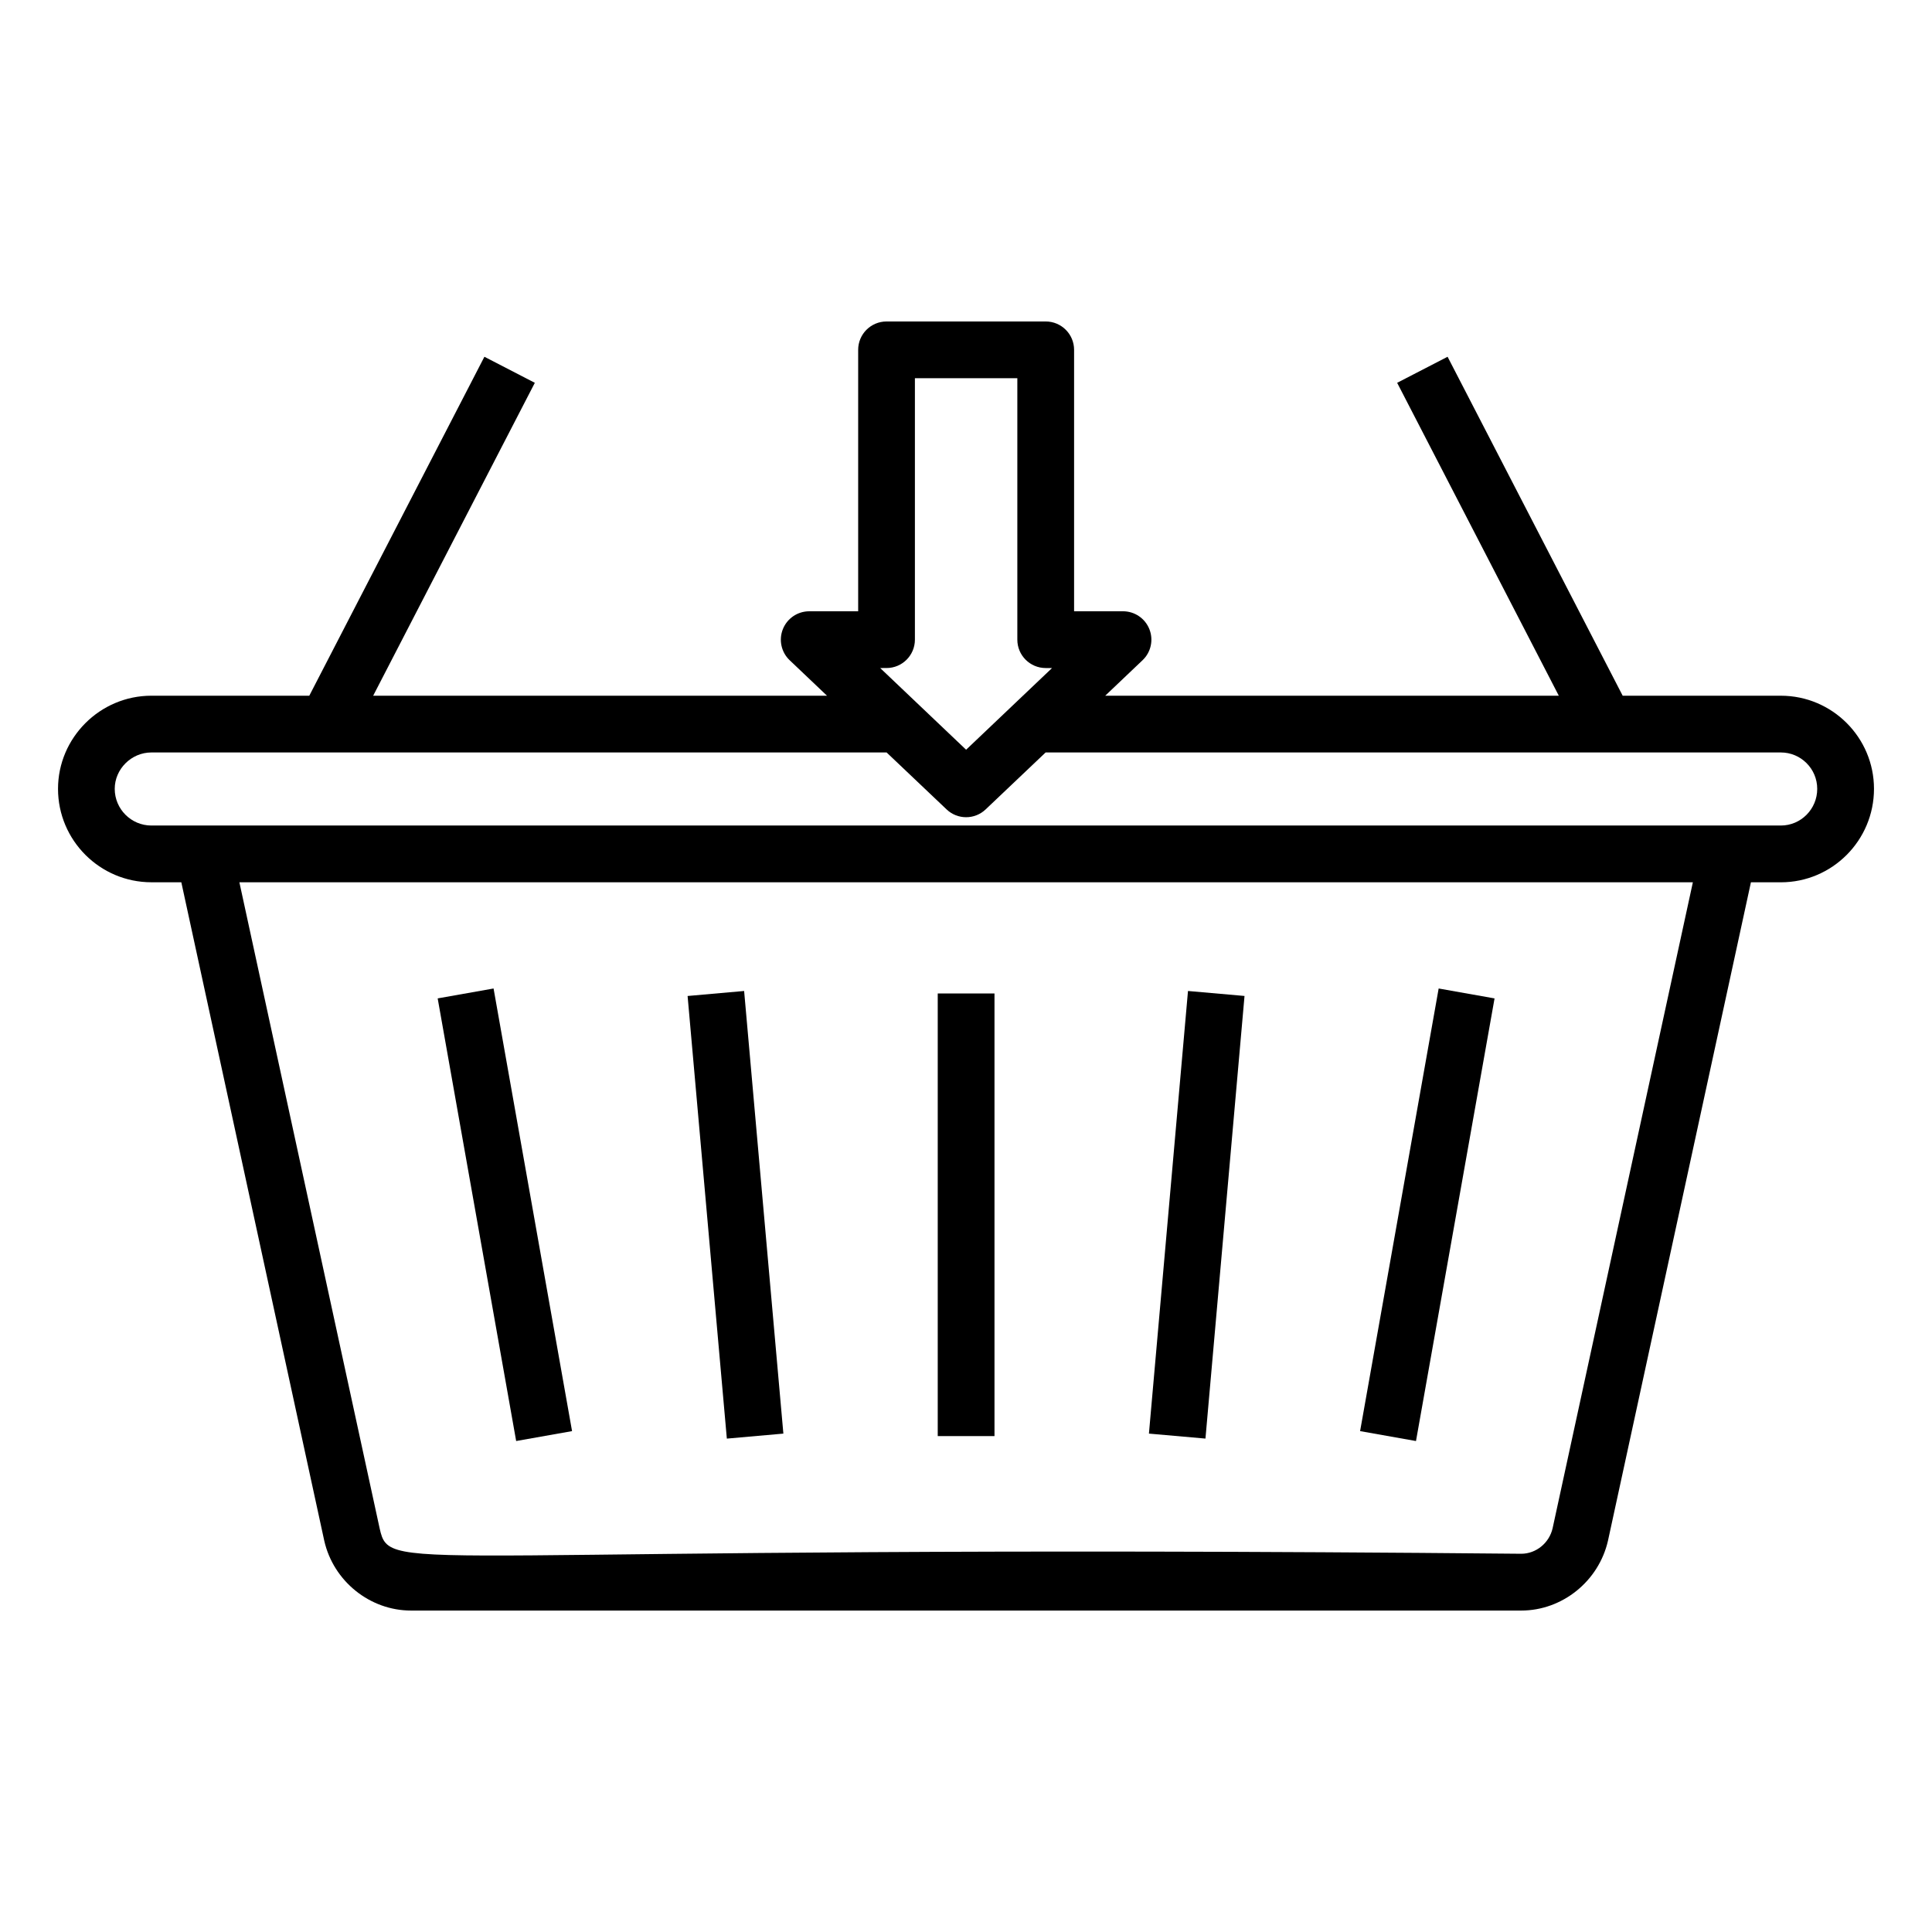 <?xml version="1.0" encoding="UTF-8"?>
<!-- Uploaded to: ICON Repo, www.svgrepo.com, Generator: ICON Repo Mixer Tools -->
<svg fill="#000000" width="800px" height="800px" version="1.1" viewBox="144 144 512 512" xmlns="http://www.w3.org/2000/svg">
 <g>
  <path d="m274.8 405.96 20.801 117.3-14.812 2.625-20.801-117.3z"/>
  <path d="m341.2 406.62 10.402 117.3-14.98 1.328-10.402-117.3z"/>
  <path d="m392.51 407.28h15.039v117.3h-15.039z"/>
  <path d="m458.83 406.62 14.98 1.32-10.352 117.3-14.98-1.32z"/>
  <path d="m525.26 405.96 14.812 2.629-20.82 117.3-14.812-2.629z"/>
  <path d="m615.94 328.37h-41.914l-46.402-89.824-13.363 6.902 42.836 82.922h-120.2l9.895-9.406c2.231-2.121 2.941-5.383 1.801-8.238-1.141-2.856-3.906-4.731-6.984-4.731h-12.965v-69.281c0-4.156-3.367-7.519-7.519-7.519h-42.184c-4.152 0-7.519 3.363-7.519 7.519v69.285h-12.969c-3.078 0-5.84 1.871-6.984 4.731-1.141 2.856-0.43 6.117 1.801 8.238l9.895 9.406-120.27-0.004 42.84-82.922-13.363-6.902-46.406 89.824h-41.836c-13.672 0-24.754 11.176-24.754 24.68 0 13.652 11.102 24.762 24.754 24.762h7.922l37.883 174.51c2.426 10.715 12.094 18.492 22.98 18.492h294.23c10.887 0 20.555-7.777 22.996-18.555l37.871-174.44h7.934c13.609 0 24.68-11.109 24.68-24.762 0.004-13.609-11.066-24.684-24.68-24.684zm-237-7.336c4.152 0 7.519-3.363 7.519-7.519v-69.281h27.145v69.285c0 4.156 3.367 7.519 7.519 7.519h1.68l-22.773 21.648-22.77-21.648zm176.52 227.96c-0.891 3.922-4.387 6.769-8.316 6.769-298.22-2.816-299.6 6.184-302.53-6.703l-37.176-171.25h385.19zm60.48-186.22c-0.754 0-460.22-0.004-431.82 0-5.356 0-9.715-4.363-9.715-9.723 0-5.231 4.398-9.641 9.715-9.641h194.84l15.895 15.09c1.449 1.379 3.312 2.07 5.176 2.07s3.727-0.691 5.176-2.07l15.895-15.09h194.84c5.316 0 9.641 4.324 9.641 9.641 0.008 5.359-4.32 9.723-9.637 9.723z"/>
 </g>
</svg>